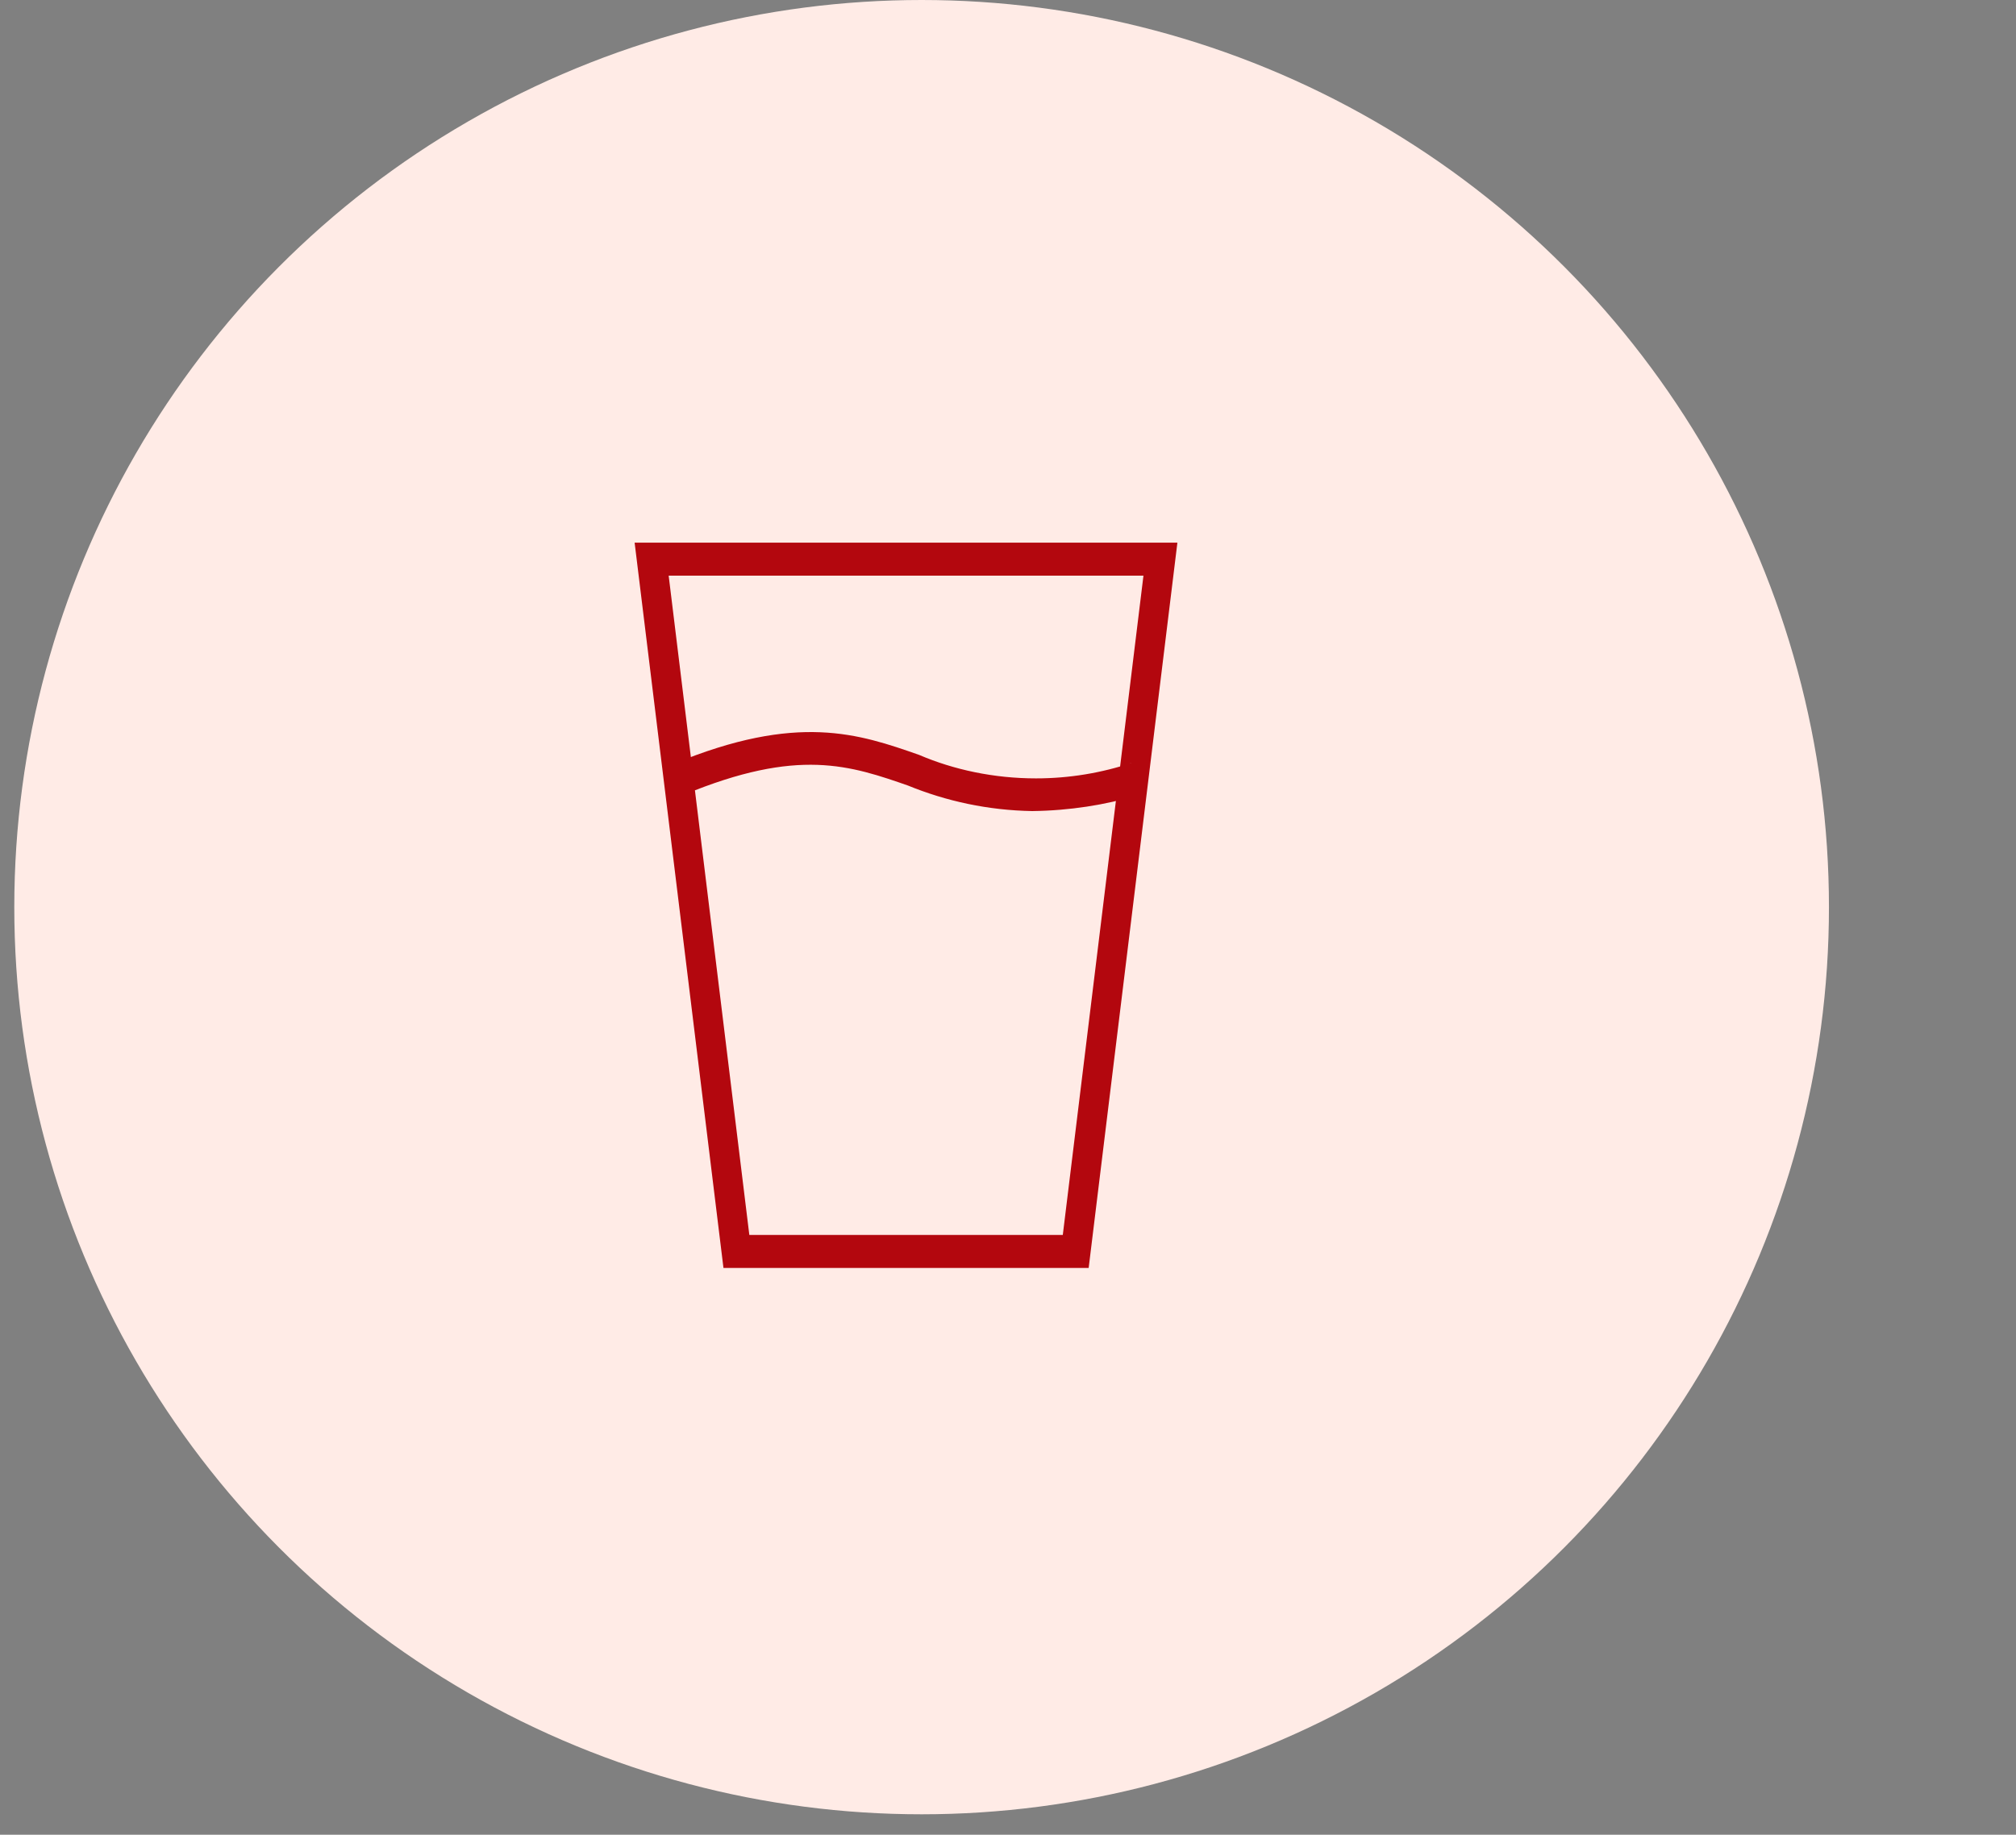 <svg width="78" height="71" viewBox="0 0 78 71" fill="none" xmlns="http://www.w3.org/2000/svg">
<rect x="0" y="0" width="78" height="71" fill="#808080" stroke="none"/>
<circle cx="35.658" cy="35.105" r="35.105" fill="#FFEBE6"/>
<path d="M42.121 49.067H27.991L24.554 21H45.554L42.121 49.067ZM28.992 47.791H41.12L44.241 22.276H25.871L28.992 47.791ZM39.932 31.387C38.232 31.357 36.614 31.008 35.112 30.392L35.213 30.428C32.894 29.618 30.892 28.919 26.458 30.757L26.058 29.562C30.86 27.57 33.247 28.405 35.556 29.211C36.9 29.788 38.456 30.122 40.082 30.122C41.377 30.122 42.628 29.91 43.808 29.515L43.716 29.541L43.992 30.779C42.779 31.148 41.382 31.369 39.942 31.387L39.932 31.387L39.932 31.387Z" fill="#B3070E"/>
</svg>
